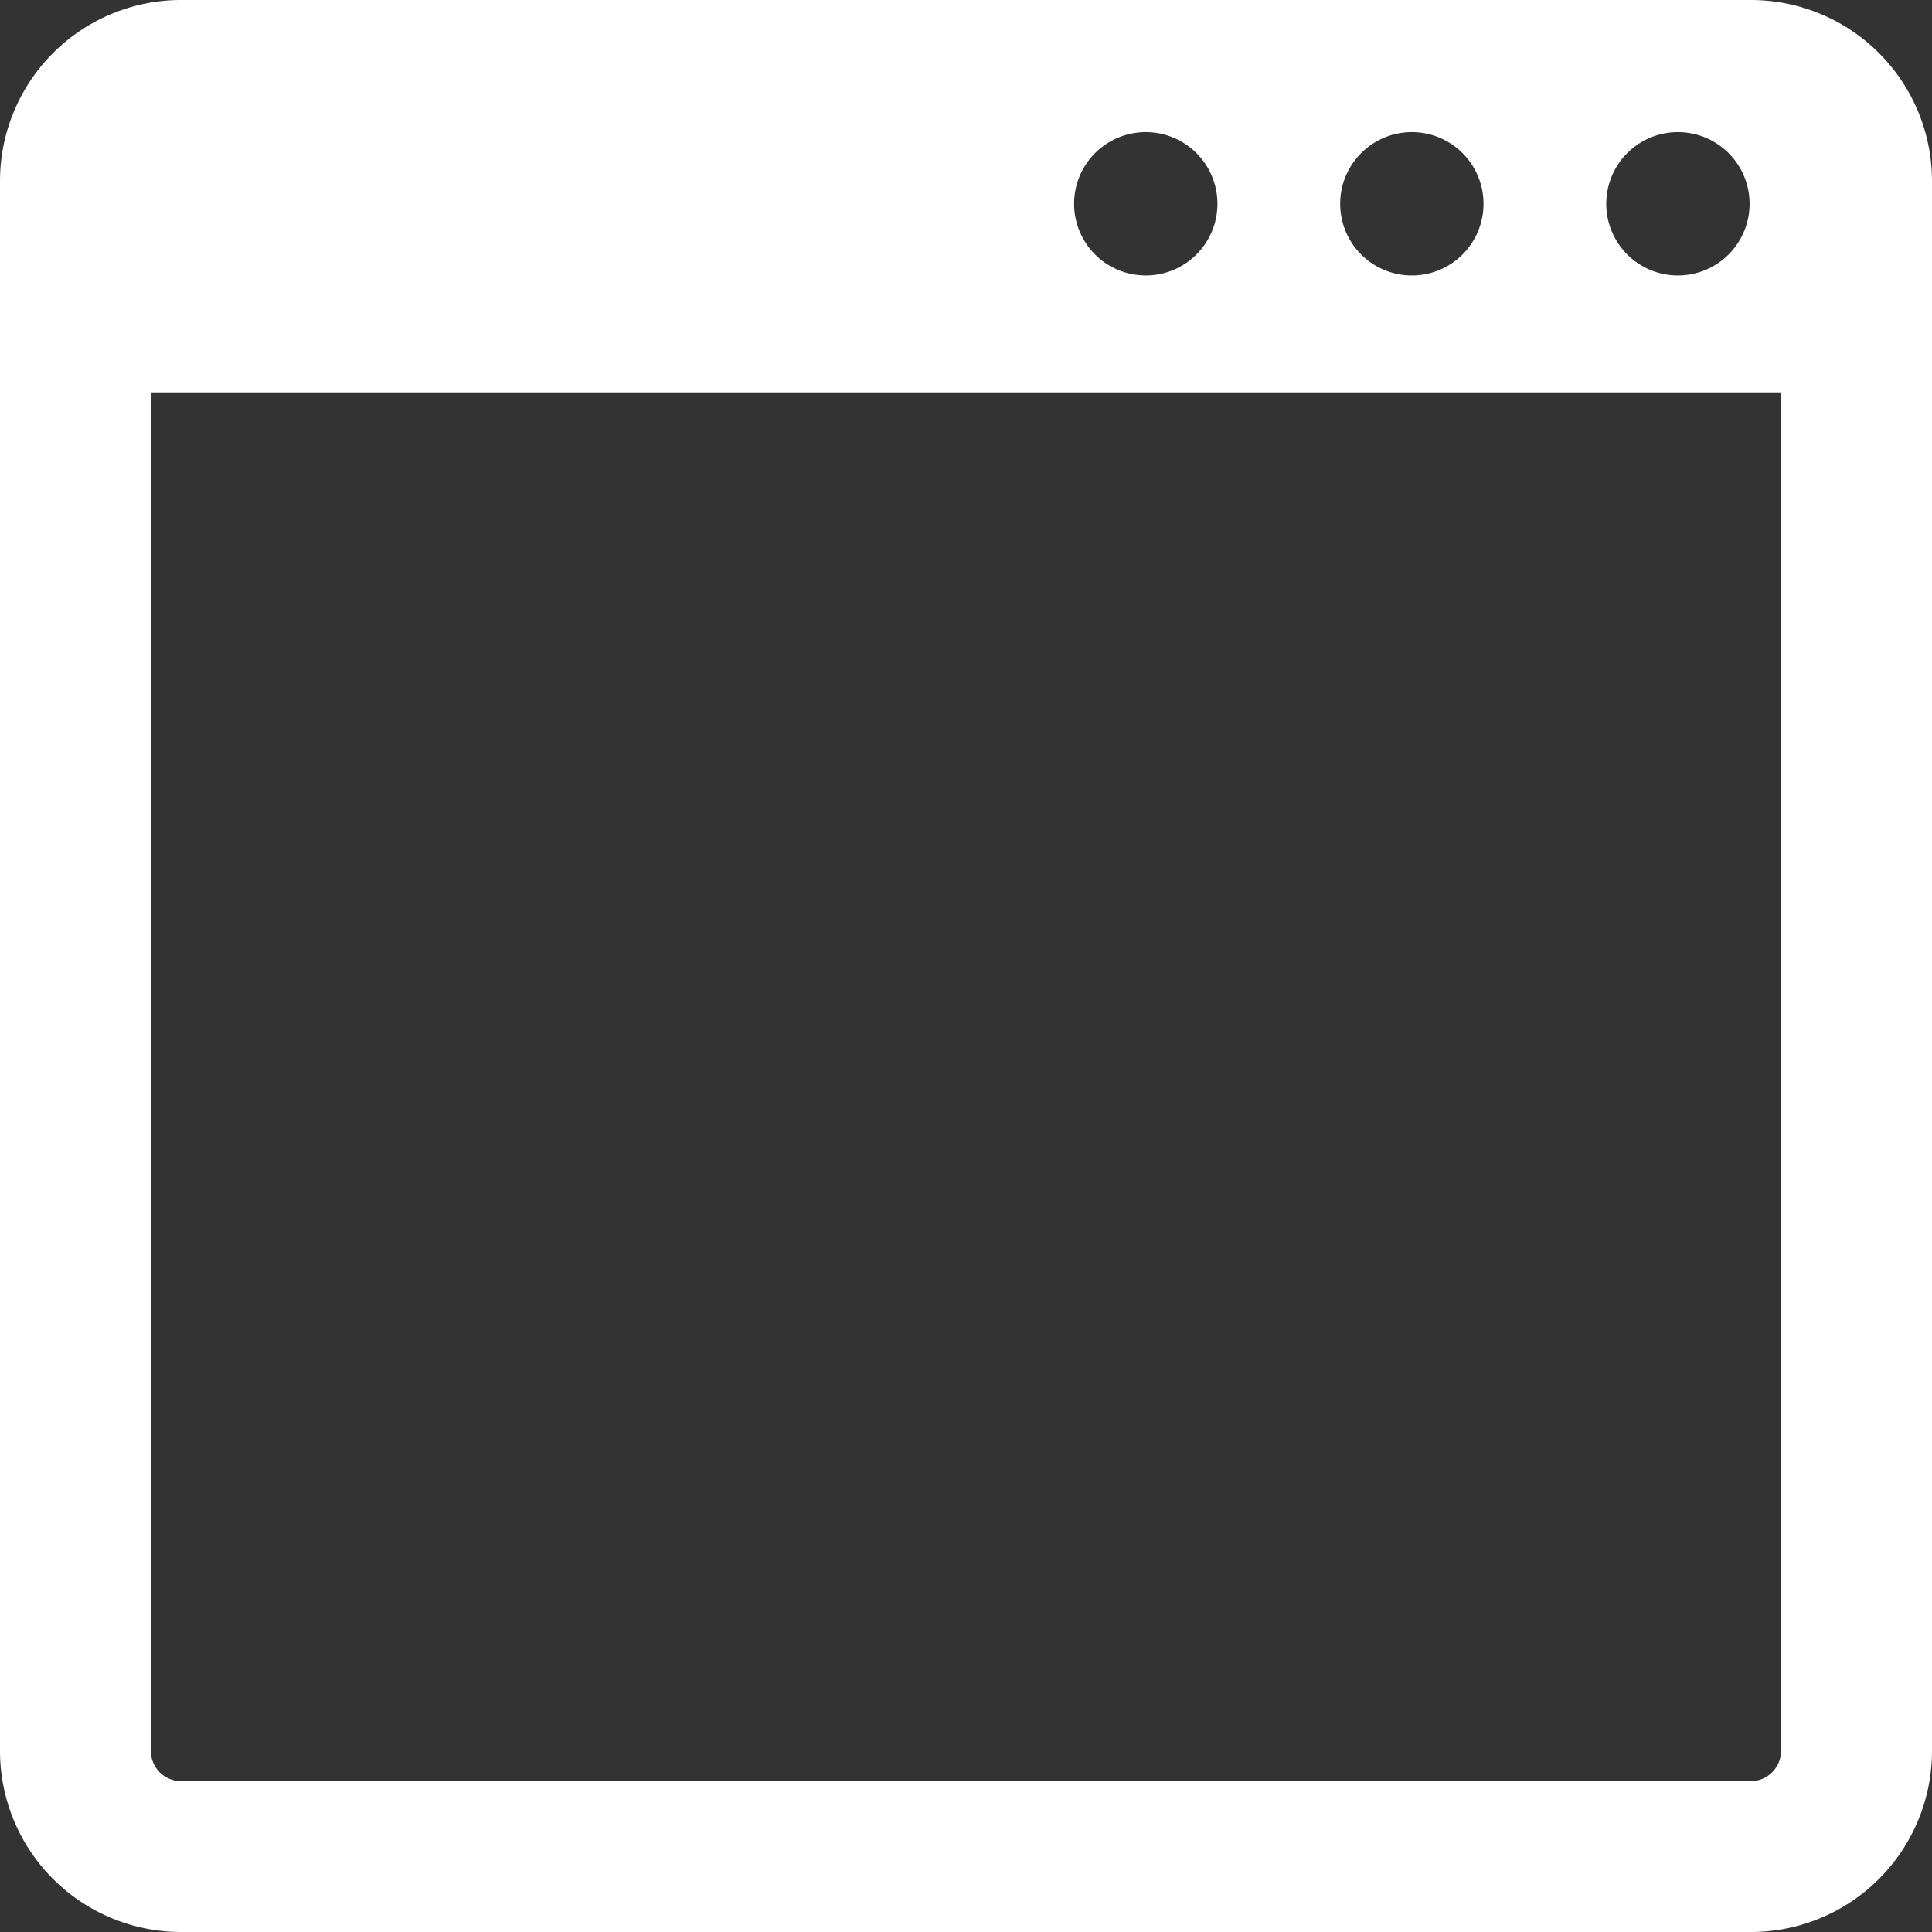 <svg xmlns="http://www.w3.org/2000/svg" width="14.638" height="14.638" viewBox="0 0 14.638 14.638"><rect x="0" y="0" width="14.638" height="14.638" fill="#333333" stroke="none"/><path d="M13.266,0H1.372A1.372,1.372,0,0,0,0,1.372V13.266A1.372,1.372,0,0,0,1.372,14.638H13.266A1.372,1.372,0,0,0,14.638,13.266V1.372A1.372,1.372,0,0,0,13.266,0Zm-.553,1.001a.543.543,0,1,1-.543.543A.543.543,0,0,1,12.713,1.001Zm-2.016,0a.543.543,0,1,1-.543.543A.543.543,0,0,1,10.697,1.001Zm-2.016,0a.543.543,0,1,1-.543.543A.543.543,0,0,1,8.682,1.001Zm4.813,12.265a.229.229,0,0,1-.229.229H1.372a.229.229,0,0,1-.229-.229V2.973H13.494Z" fill="#fff"/></svg>